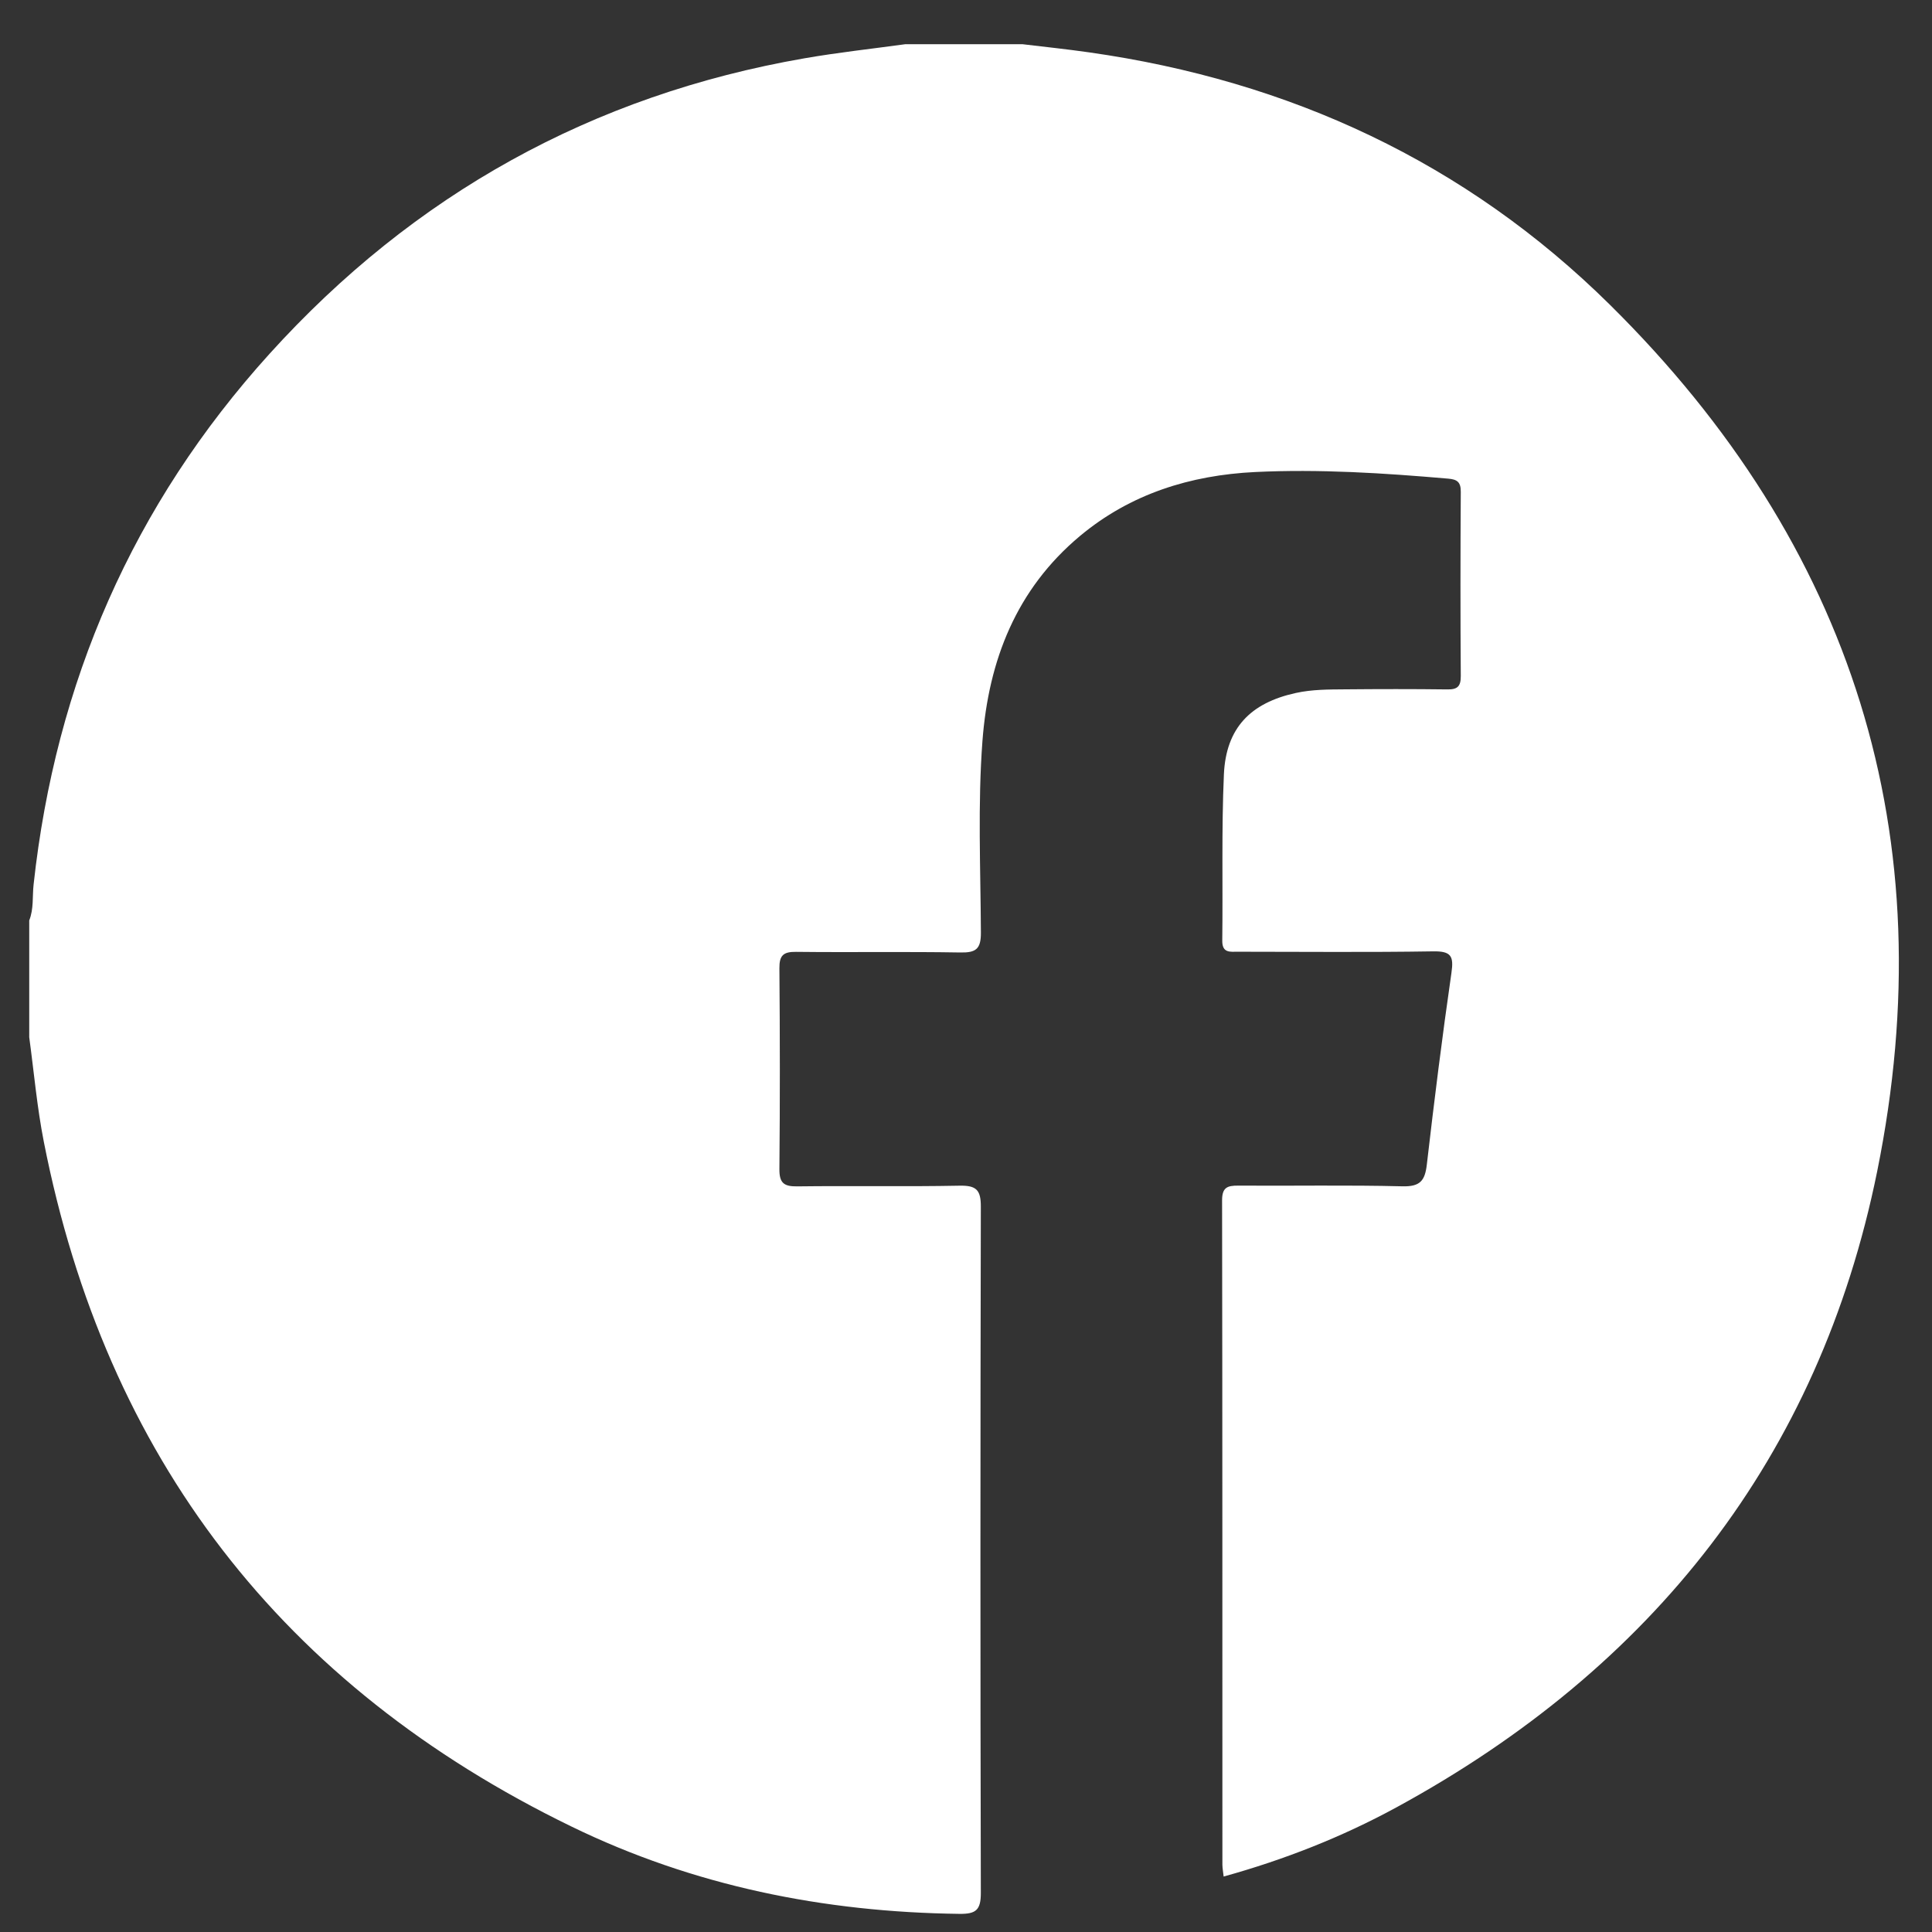 <svg width="31" height="31" viewBox="0 0 31 31" fill="none" xmlns="http://www.w3.org/2000/svg">
<rect x="0" y="0" width="31" height="31" fill="#333333" stroke="none"/>
<g clip-path="url(#clip0_347_2383)">
<path d="M14.529 0.709C15.154 0.709 15.779 0.709 16.404 0.709C16.761 0.752 17.118 0.789 17.474 0.84C20.693 1.296 23.519 2.604 25.832 4.89C29.735 8.747 31.209 13.428 30.12 18.797C29.189 23.386 26.513 26.765 22.405 29.001C21.531 29.477 20.607 29.84 19.634 30.11C19.626 30.035 19.615 29.978 19.614 29.921C19.613 26.368 19.615 22.814 19.609 19.261C19.609 19.054 19.691 19.023 19.867 19.024C20.746 19.03 21.625 19.013 22.503 19.035C22.785 19.042 22.864 18.947 22.894 18.688C23.013 17.661 23.141 16.634 23.289 15.611C23.329 15.34 23.283 15.261 22.998 15.265C21.954 15.282 20.909 15.271 19.864 15.271C19.738 15.271 19.609 15.296 19.612 15.091C19.623 14.202 19.599 13.313 19.638 12.427C19.671 11.681 20.065 11.278 20.793 11.119C21.053 11.062 21.316 11.063 21.579 11.061C22.126 11.056 22.673 11.055 23.22 11.062C23.382 11.065 23.44 11.018 23.439 10.848C23.432 9.862 23.433 8.876 23.439 7.89C23.44 7.737 23.383 7.692 23.237 7.68C22.206 7.591 21.172 7.524 20.137 7.574C19.101 7.625 18.14 7.923 17.329 8.6C16.306 9.455 15.862 10.597 15.764 11.888C15.687 12.911 15.734 13.938 15.739 14.962C15.741 15.228 15.66 15.288 15.408 15.283C14.53 15.268 13.651 15.283 12.772 15.273C12.569 15.271 12.504 15.33 12.506 15.537C12.515 16.611 12.516 17.684 12.506 18.758C12.504 18.981 12.577 19.039 12.792 19.036C13.66 19.025 14.53 19.042 15.398 19.025C15.666 19.02 15.739 19.093 15.738 19.363C15.73 23.034 15.729 26.704 15.738 30.375C15.738 30.649 15.658 30.712 15.396 30.709C13.22 30.682 11.128 30.261 9.168 29.307C4.528 27.052 1.699 23.386 0.703 18.32C0.594 17.767 0.545 17.202 0.469 16.643C0.469 16.019 0.469 15.394 0.469 14.769C0.543 14.584 0.518 14.386 0.539 14.193C0.892 10.951 2.134 8.098 4.323 5.679C6.638 3.12 9.503 1.526 12.911 0.935C13.447 0.842 13.99 0.783 14.529 0.709Z" fill="white"/>
</g>
<defs>
<clipPath id="clip0_347_2383">
<rect width="30" height="30" fill="white" transform="translate(0.469 0.709)"/>
</clipPath>
</defs>
</svg>
